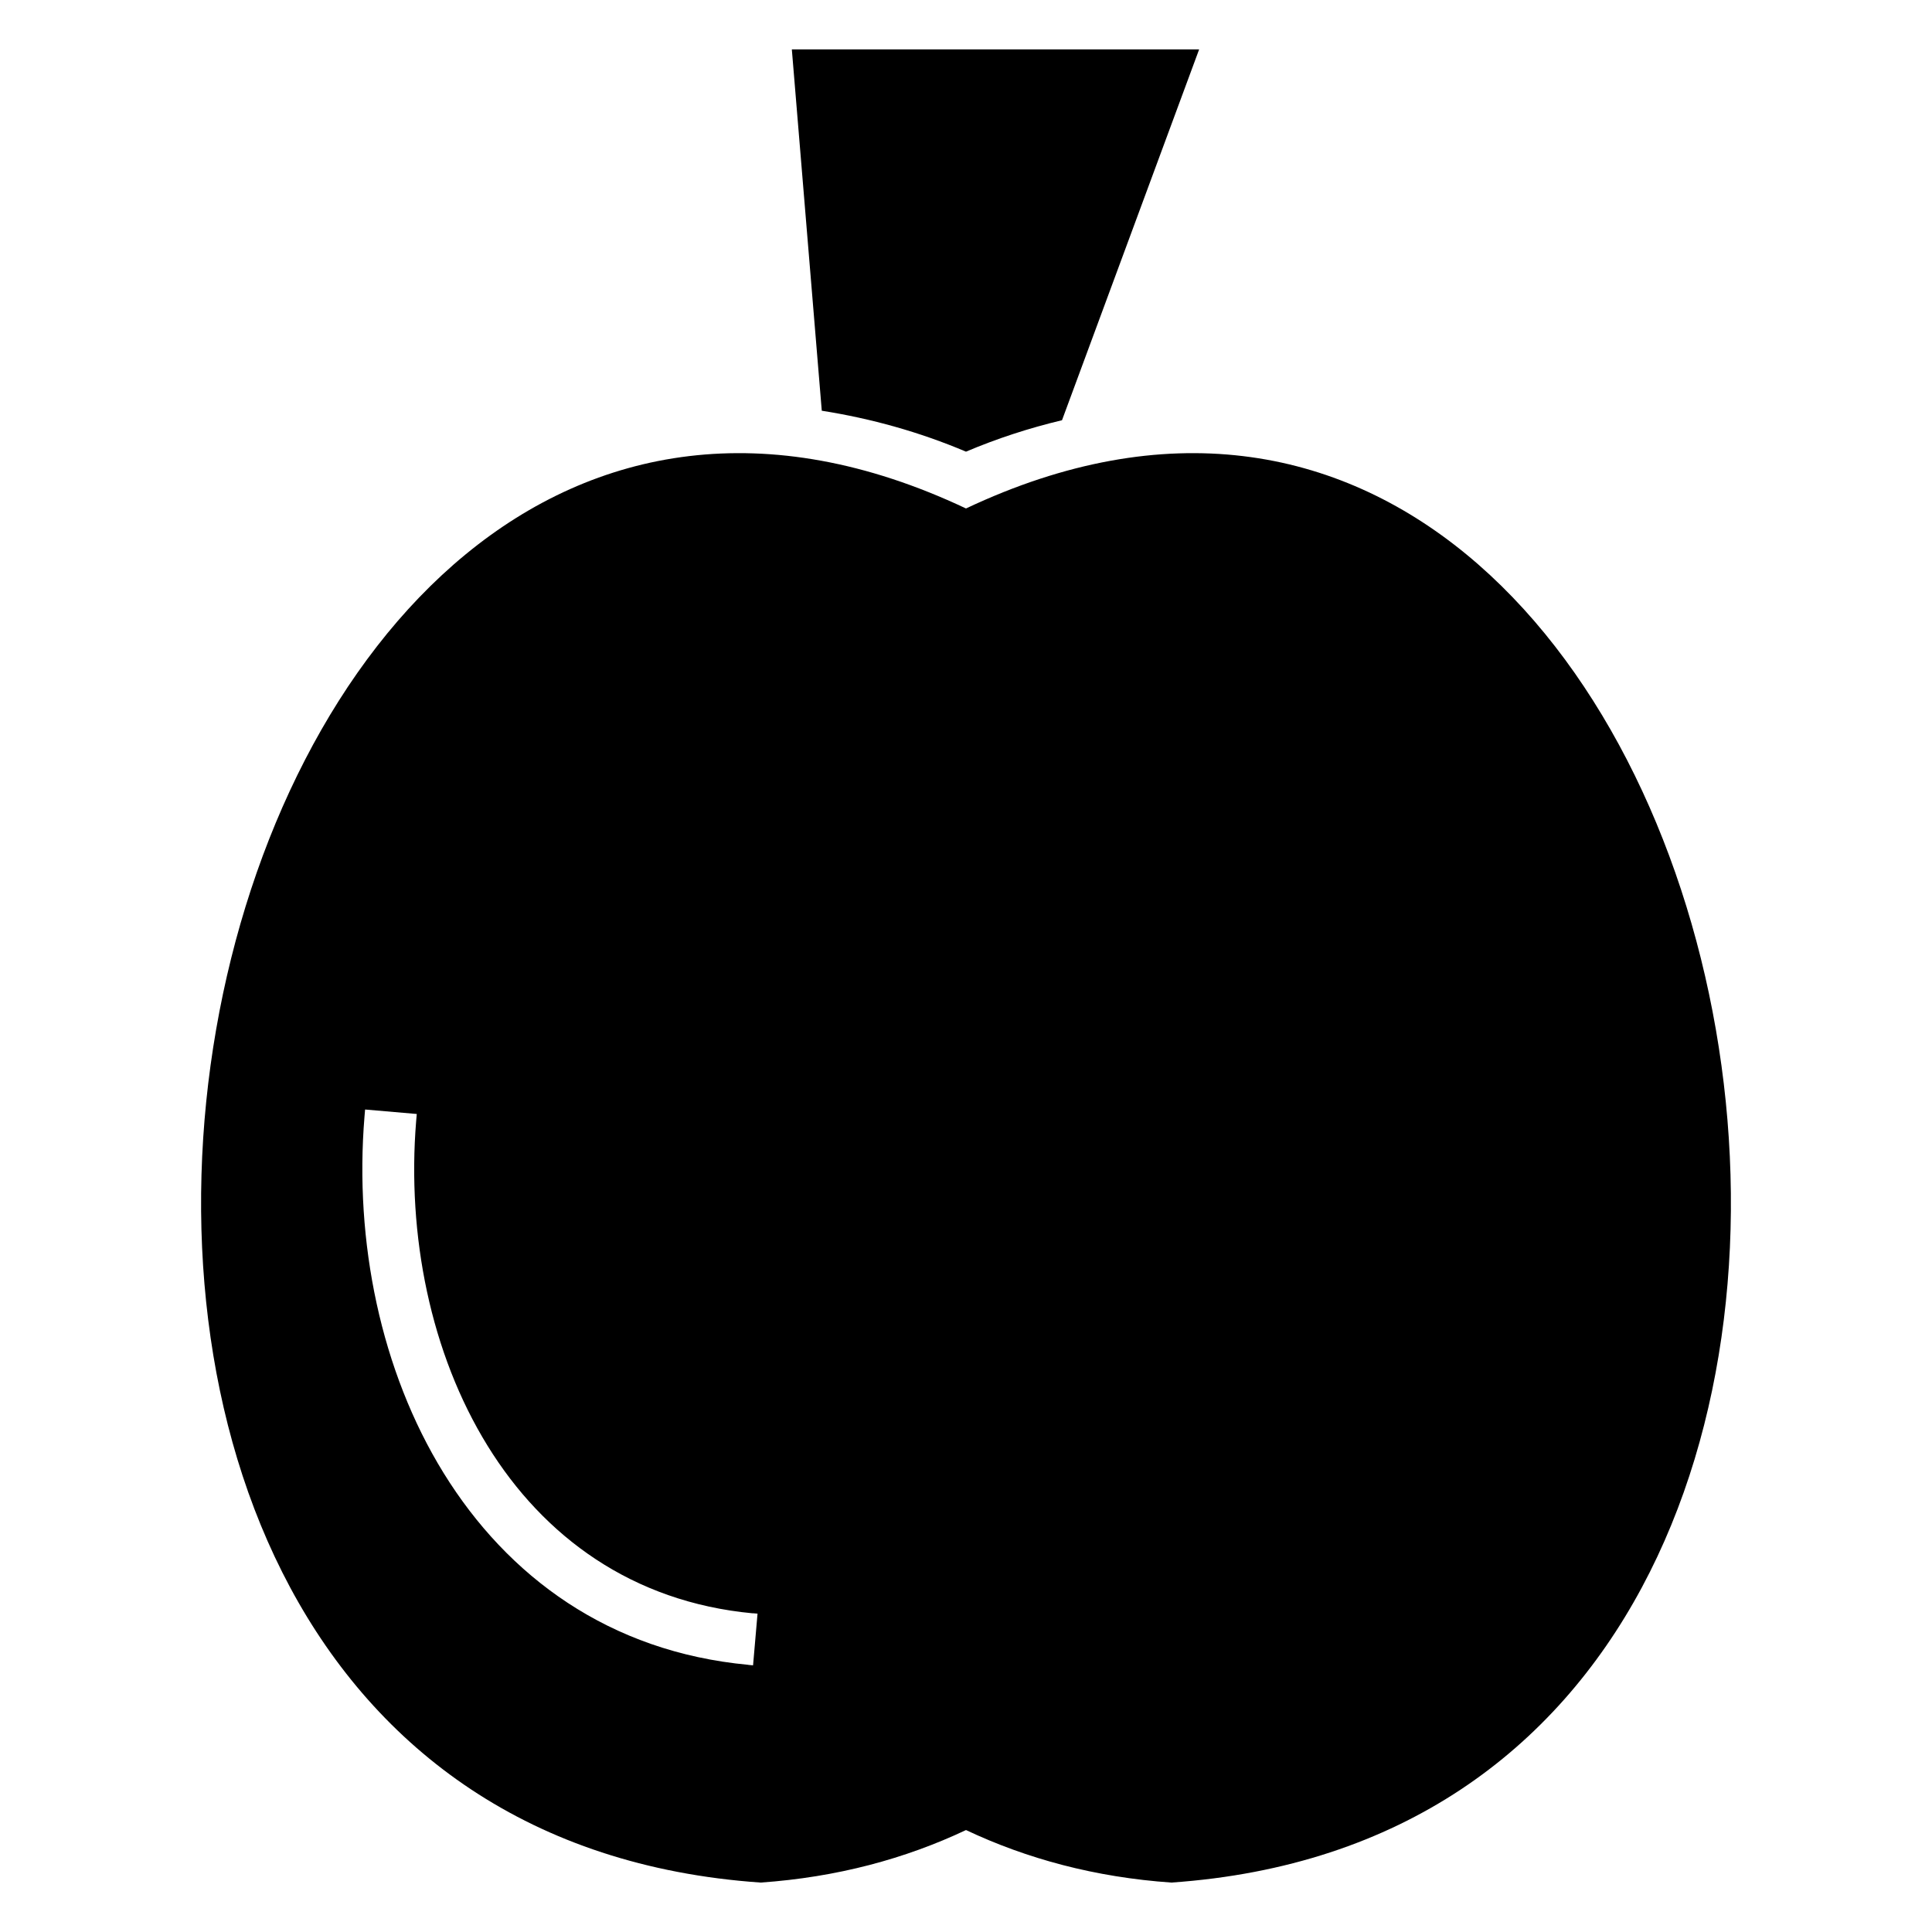<?xml version="1.0" encoding="UTF-8"?>
<!-- Uploaded to: ICON Repo, www.svgrepo.com, Generator: ICON Repo Mixer Tools -->
<svg fill="#000000" width="800px" height="800px" version="1.1" viewBox="144 144 512 512" xmlns="http://www.w3.org/2000/svg">
 <path d="m345.57 642.9c20.203-1.406 38.32-6.309 54.43-13.918 16.109 7.609 34.227 12.516 54.43 13.918 244.82-17 158.09-464.55-54.43-364.15-212.52-100.4-299.25 347.15-54.43 364.15zm8.281-485.8h107.93l-36.336 98.262c-8.676 2.066-17.18 4.832-25.449 8.332-12.281-5.199-25.086-8.777-38.215-10.848l-7.934-95.746zm-99.402 282.12-0.16 1.832c-2.481 30.324 3.832 61.676 18.945 86.129 14.828 24.004 38.258 41.367 70.266 44.367v-0.023l1.254 0.105-1.184 13.699-1.25-0.113-0.031-0.023c-36.828-3.445-63.73-23.332-80.715-50.812-16.695-27.027-23.695-61.398-20.98-94.461l0.16-1.887 13.691 1.184z" fill-rule="evenodd"/>
</svg>